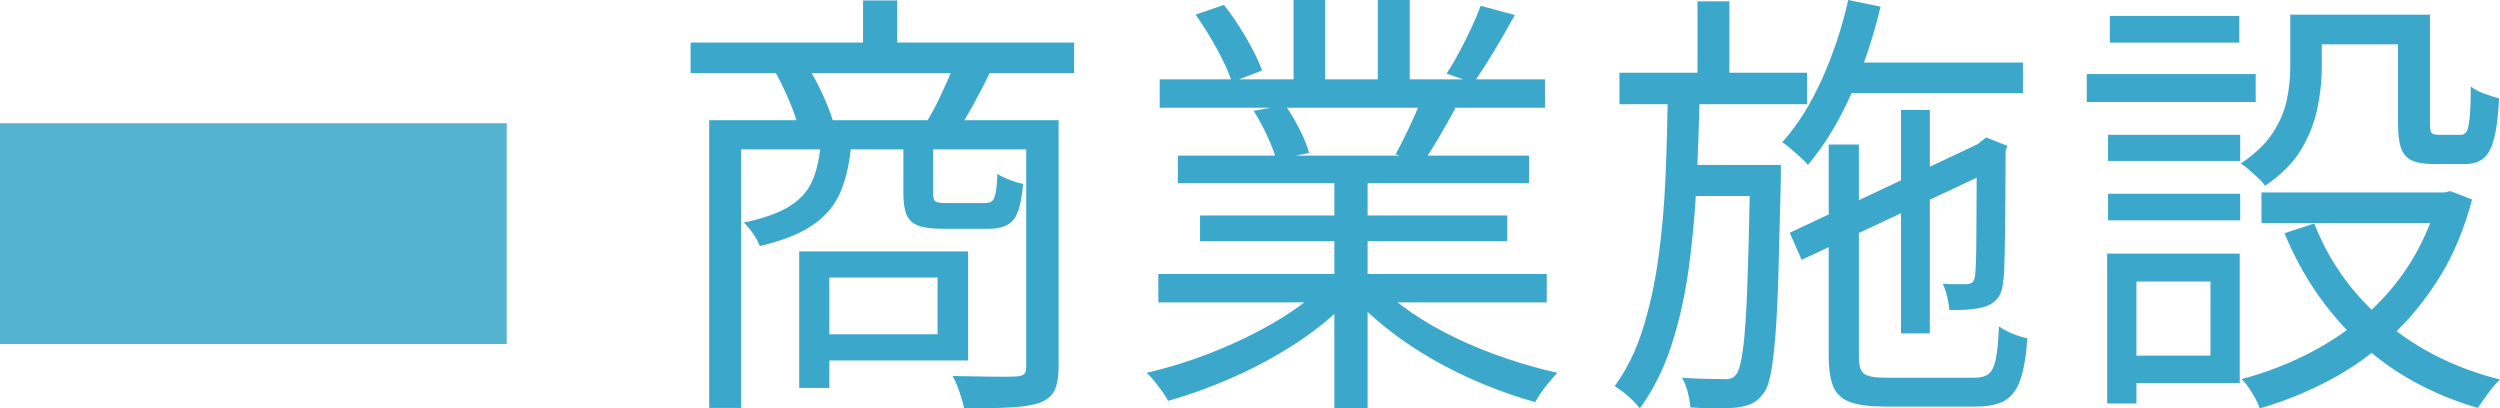 <?xml version="1.0" encoding="UTF-8"?><svg id="_レイヤー_2" xmlns="http://www.w3.org/2000/svg" viewBox="0 0 236.818 38.682"><defs><style>.cls-1{fill:#3ba8cb;}.cls-1,.cls-2{stroke-width:0px;}.cls-2{fill:#54b3d1;}</style></defs><g id="_レイヤー_1-2"><path class="cls-1" d="M65.416,4.032h36.33v2.897h-36.33v-2.897ZM67.18,11.383h31.71v2.771h-28.686v24.486h-3.024V11.383ZM77.764,13.398h2.898c-.141,1.848-.477,3.416-1.008,4.703-.532,1.289-1.407,2.353-2.625,3.193-1.218.84-2.905,1.512-5.061,2.016-.112-.336-.322-.729-.63-1.176-.308-.448-.602-.799-.882-1.051,1.875-.392,3.325-.909,4.347-1.554,1.021-.644,1.743-1.456,2.163-2.437.42-.979.686-2.211.798-3.695ZM73.48,6.889l3.024-.588c.504.783.973,1.652,1.407,2.604.434.952.763,1.792.987,2.52l-3.234.756c-.168-.727-.462-1.588-.882-2.582s-.854-1.896-1.302-2.709ZM75.706,23.814h2.856v12.936h-2.856v-12.936ZM77.428,23.814h14.28v10.332h-14.28v-2.479h11.382v-5.375h-11.382v-2.479ZM81.754.043h3.234v5.627h-3.234V.043ZM85.576,13.44h2.814v4.872c0,.393.069.645.21.756.14.112.476.168,1.008.168h3.696c.279,0,.497-.056.651-.168.153-.111.273-.371.357-.777.084-.405.14-1.014.168-1.826.28.195.658.385,1.134.566.476.183.909.314,1.302.398-.141,1.681-.441,2.809-.903,3.381-.462.574-1.253.861-2.373.861h-4.368c-.98,0-1.736-.098-2.268-.293-.532-.196-.903-.532-1.113-1.009-.21-.476-.315-1.147-.315-2.016v-4.914ZM90.364,6.174l3.444.631c-.477.98-.973,1.945-1.491,2.897s-1.001,1.765-1.449,2.437l-3.066-.631c.447-.728.909-1.602,1.386-2.625.476-1.021.868-1.924,1.176-2.709ZM97.21,11.383h3.066v23.394c0,.924-.126,1.651-.378,2.185-.252.531-.714.924-1.386,1.176-.7.252-1.638.405-2.814.461-1.176.057-2.632.084-4.368.084-.057-.279-.141-.602-.252-.965-.112-.365-.238-.735-.378-1.113-.141-.379-.294-.707-.462-.987,1.372.028,2.631.049,3.78.063,1.148.014,1.904.006,2.268-.021.363-.028.609-.105.735-.23.126-.127.189-.344.189-.651V11.383Z"/><path class="cls-1" d="M125.392,27.049l2.52,1.176c-1.288,1.428-2.884,2.779-4.788,4.053-1.904,1.274-3.934,2.395-6.09,3.359-2.157.967-4.284,1.744-6.384,2.332-.14-.281-.329-.582-.567-.903-.238-.322-.483-.645-.735-.966-.252-.322-.504-.582-.756-.777,2.072-.476,4.171-1.134,6.3-1.975,2.127-.84,4.116-1.805,5.964-2.897,1.848-1.092,3.36-2.226,4.536-3.401ZM109.726,25.956h36.792v2.688h-36.792v-2.688ZM109.852,7.518h36.498v2.688h-36.498v-2.688ZM111.574,14.742h33.264v2.604h-33.264v-2.604ZM113.254,1.387l2.688-.924c.728.924,1.435,1.973,2.121,3.149.686,1.176,1.183,2.198,1.491,3.065l-2.856,1.093c-.28-.868-.75-1.903-1.407-3.108-.658-1.203-1.337-2.295-2.037-3.275ZM113.674,20.412h29.106v2.436h-29.106v-2.436ZM118.756,10.5l2.982-.546c.476.673.93,1.436,1.365,2.289.434.854.735,1.604.903,2.247l-3.108.63c-.168-.615-.455-1.364-.861-2.247-.406-.882-.833-1.672-1.281-2.373ZM122.536,0h2.982v8.82h-2.982V0ZM126.4,15.961h3.15v22.721h-3.15V15.961ZM130.516,26.965c.896.924,1.98,1.82,3.255,2.688,1.274.868,2.674,1.666,4.2,2.395,1.526.729,3.101,1.364,4.725,1.91,1.624.547,3.234,1.002,4.83,1.365-.224.224-.469.496-.735.818-.267.322-.525.658-.777,1.009-.252.35-.448.665-.588.944-1.596-.447-3.213-1.008-4.851-1.68-1.638-.672-3.22-1.441-4.746-2.31-1.526-.868-2.955-1.819-4.284-2.856-1.33-1.035-2.485-2.113-3.465-3.234l2.436-1.049ZM130.516,0h3.024v8.652h-3.024V0ZM134.632,9.408l3.234.84c-.504.924-1.022,1.842-1.554,2.751-.532.911-1.036,1.716-1.512,2.415l-2.604-.798c.42-.756.861-1.624,1.323-2.604.462-.979.833-1.848,1.113-2.604ZM140.26.547l3.234.881c-.616,1.121-1.274,2.262-1.974,3.424-.7,1.162-1.344,2.162-1.932,3.003l-2.562-.882c.392-.588.791-1.26,1.197-2.017.405-.756.791-1.525,1.155-2.31.364-.783.658-1.484.882-2.1Z"/><path class="cls-1" d="M157.984,8.568h3.024c-.057,2.939-.154,5.838-.294,8.693-.14,2.856-.392,5.602-.756,8.232-.364,2.633-.917,5.068-1.659,7.309-.742,2.24-1.729,4.199-2.961,5.879-.28-.363-.651-.749-1.113-1.154-.462-.406-.889-.721-1.281-.945,1.119-1.512,2.009-3.311,2.667-5.396.657-2.086,1.155-4.354,1.491-6.805.336-2.449.56-5.019.672-7.707.112-2.688.182-5.389.21-8.105ZM153.406,6.889h17.766v2.981h-17.766v-2.981ZM165.796,15.624h2.898v1.429c-.084,3.527-.162,6.496-.231,8.903-.07,2.409-.168,4.383-.294,5.923-.126,1.539-.273,2.729-.441,3.569s-.393,1.442-.672,1.806c-.336.447-.687.763-1.05.945-.364.182-.84.314-1.428.398-.477.057-1.12.084-1.932.084s-1.652-.027-2.52-.084c-.028-.42-.112-.902-.252-1.448-.14-.546-.322-1.001-.546-1.365.84.056,1.624.091,2.352.104.728.014,1.246.021,1.554.021.28.027.525.007.735-.062.21-.07.399-.231.567-.483.224-.336.42-1.141.588-2.415.168-1.273.301-3.255.399-5.943.098-2.688.189-6.271.273-10.752v-.63ZM159.454,15.624h7.392v2.94h-7.392v-2.94ZM160.798.127h3.024v7.812h-3.024V.127ZM175.078,0l3.066.631c-.7,2.939-1.638,5.719-2.814,8.336-1.176,2.619-2.534,4.838-4.074,6.657-.141-.195-.364-.427-.672-.692s-.616-.539-.924-.819c-.309-.28-.588-.489-.84-.63,1.456-1.623,2.715-3.626,3.78-6.006,1.064-2.38,1.89-4.872,2.478-7.477ZM169.534,22.051l18.438-8.694,1.134,2.604-18.438,8.651-1.134-2.562ZM173.23,13.692h2.856v20.118c0,.812.161,1.344.483,1.596.321.252,1.056.378,2.205.378h8.232c.615,0,1.077-.126,1.386-.378.308-.252.532-.728.672-1.428.14-.699.238-1.723.294-3.066.336.252.763.483,1.281.693.518.21.987.357,1.407.441-.112,1.652-.329,2.947-.651,3.885-.322.938-.805,1.602-1.449,1.994-.645.393-1.569.588-2.772.588h-8.568c-1.4,0-2.492-.133-3.276-.398-.784-.267-1.33-.742-1.638-1.428-.308-.687-.462-1.659-.462-2.92V13.692ZM174.028,5.922h17.598v2.898h-17.598v-2.898ZM180.076,10.416h2.73v21.168h-2.73V10.416ZM187.258,14.07h-.378l.714-.63.546-.42,2.016.798-.168.462c0,1.513-.007,2.954-.021,4.326-.015,1.372-.028,2.625-.042,3.759-.015,1.134-.036,2.086-.063,2.855-.028.771-.07,1.296-.126,1.576-.057.672-.252,1.189-.588,1.553-.336.365-.771.617-1.302.757-.448.112-.973.188-1.575.231-.603.041-1.141.049-1.617.021-.028-.392-.099-.819-.21-1.281-.112-.462-.252-.86-.42-1.196.392.027.805.041,1.239.041h.945c.224,0,.413-.041.567-.125s.259-.295.315-.631c.027-.195.056-.637.084-1.322.027-.686.042-1.568.042-2.646s.006-2.311.021-3.695c.014-1.387.021-2.863.021-4.432Z"/><path class="cls-1" d="M197.674,7.014h16.002v2.646h-16.002v-2.646ZM199.606,24.024h2.772v14.196h-2.772v-14.196ZM199.69,12.768h12.516v2.479h-12.516v-2.479ZM199.69,18.354h12.516v2.52h-12.516v-2.52ZM199.858,1.512h12.264v2.521h-12.264V1.512ZM201.16,24.024h11.004v12.264h-11.004v-2.604h8.232v-7.014h-8.232v-2.646ZM216.952,1.387h2.982v5.123c0,1.176-.141,2.437-.42,3.78-.28,1.345-.798,2.646-1.554,3.906-.756,1.26-1.89,2.394-3.402,3.401-.141-.223-.357-.468-.651-.734-.294-.266-.588-.531-.882-.798-.294-.267-.553-.455-.777-.567,1.344-.896,2.352-1.854,3.024-2.877.672-1.021,1.12-2.064,1.344-3.129.224-1.063.336-2.086.336-3.066V1.387ZM230.98,18.229h.588l.546-.127,2.058.799c-.729,2.771-1.758,5.229-3.087,7.371-1.33,2.142-2.877,4.025-4.641,5.648-1.764,1.625-3.689,2.99-5.775,4.096s-4.291,1.994-6.615,2.666c-.084-.279-.225-.595-.42-.944-.196-.351-.406-.692-.63-1.028-.224-.337-.448-.604-.672-.799,2.127-.561,4.172-1.33,6.132-2.311,1.959-.979,3.772-2.176,5.439-3.59,1.666-1.414,3.101-3.059,4.305-4.936,1.204-1.875,2.127-3.976,2.772-6.3v-.546ZM214.222,18.229h17.976v2.898h-17.976v-2.898ZM219.22,21.168c1.428,3.641,3.661,6.748,6.699,9.324s6.671,4.396,10.899,5.46c-.225.196-.469.462-.735.798s-.519.672-.756,1.008c-.238.336-.441.631-.609.883-4.34-1.26-8.058-3.312-11.151-6.153-3.094-2.842-5.481-6.307-7.161-10.396l2.814-.924ZM218.212,1.387h10.5v2.813h-10.5V1.387ZM227.158,1.387h3.024v10.289c0,.477.048.777.147.903.098.126.315.188.651.188h2.142c.224,0,.399-.098.525-.293s.224-.623.294-1.281.105-1.659.105-3.003c.308.252.728.476,1.26.672.532.196,1.008.351,1.428.462-.084,1.652-.245,2.926-.483,3.822-.238.896-.574,1.52-1.008,1.869-.435.35-1.029.524-1.785.524h-2.94c-.868,0-1.547-.111-2.037-.336-.49-.224-.833-.608-1.029-1.155-.196-.545-.294-1.322-.294-2.33V1.387Z"/><rect class="cls-2" y="11.675" width="48" height="20.914"/></g></svg>